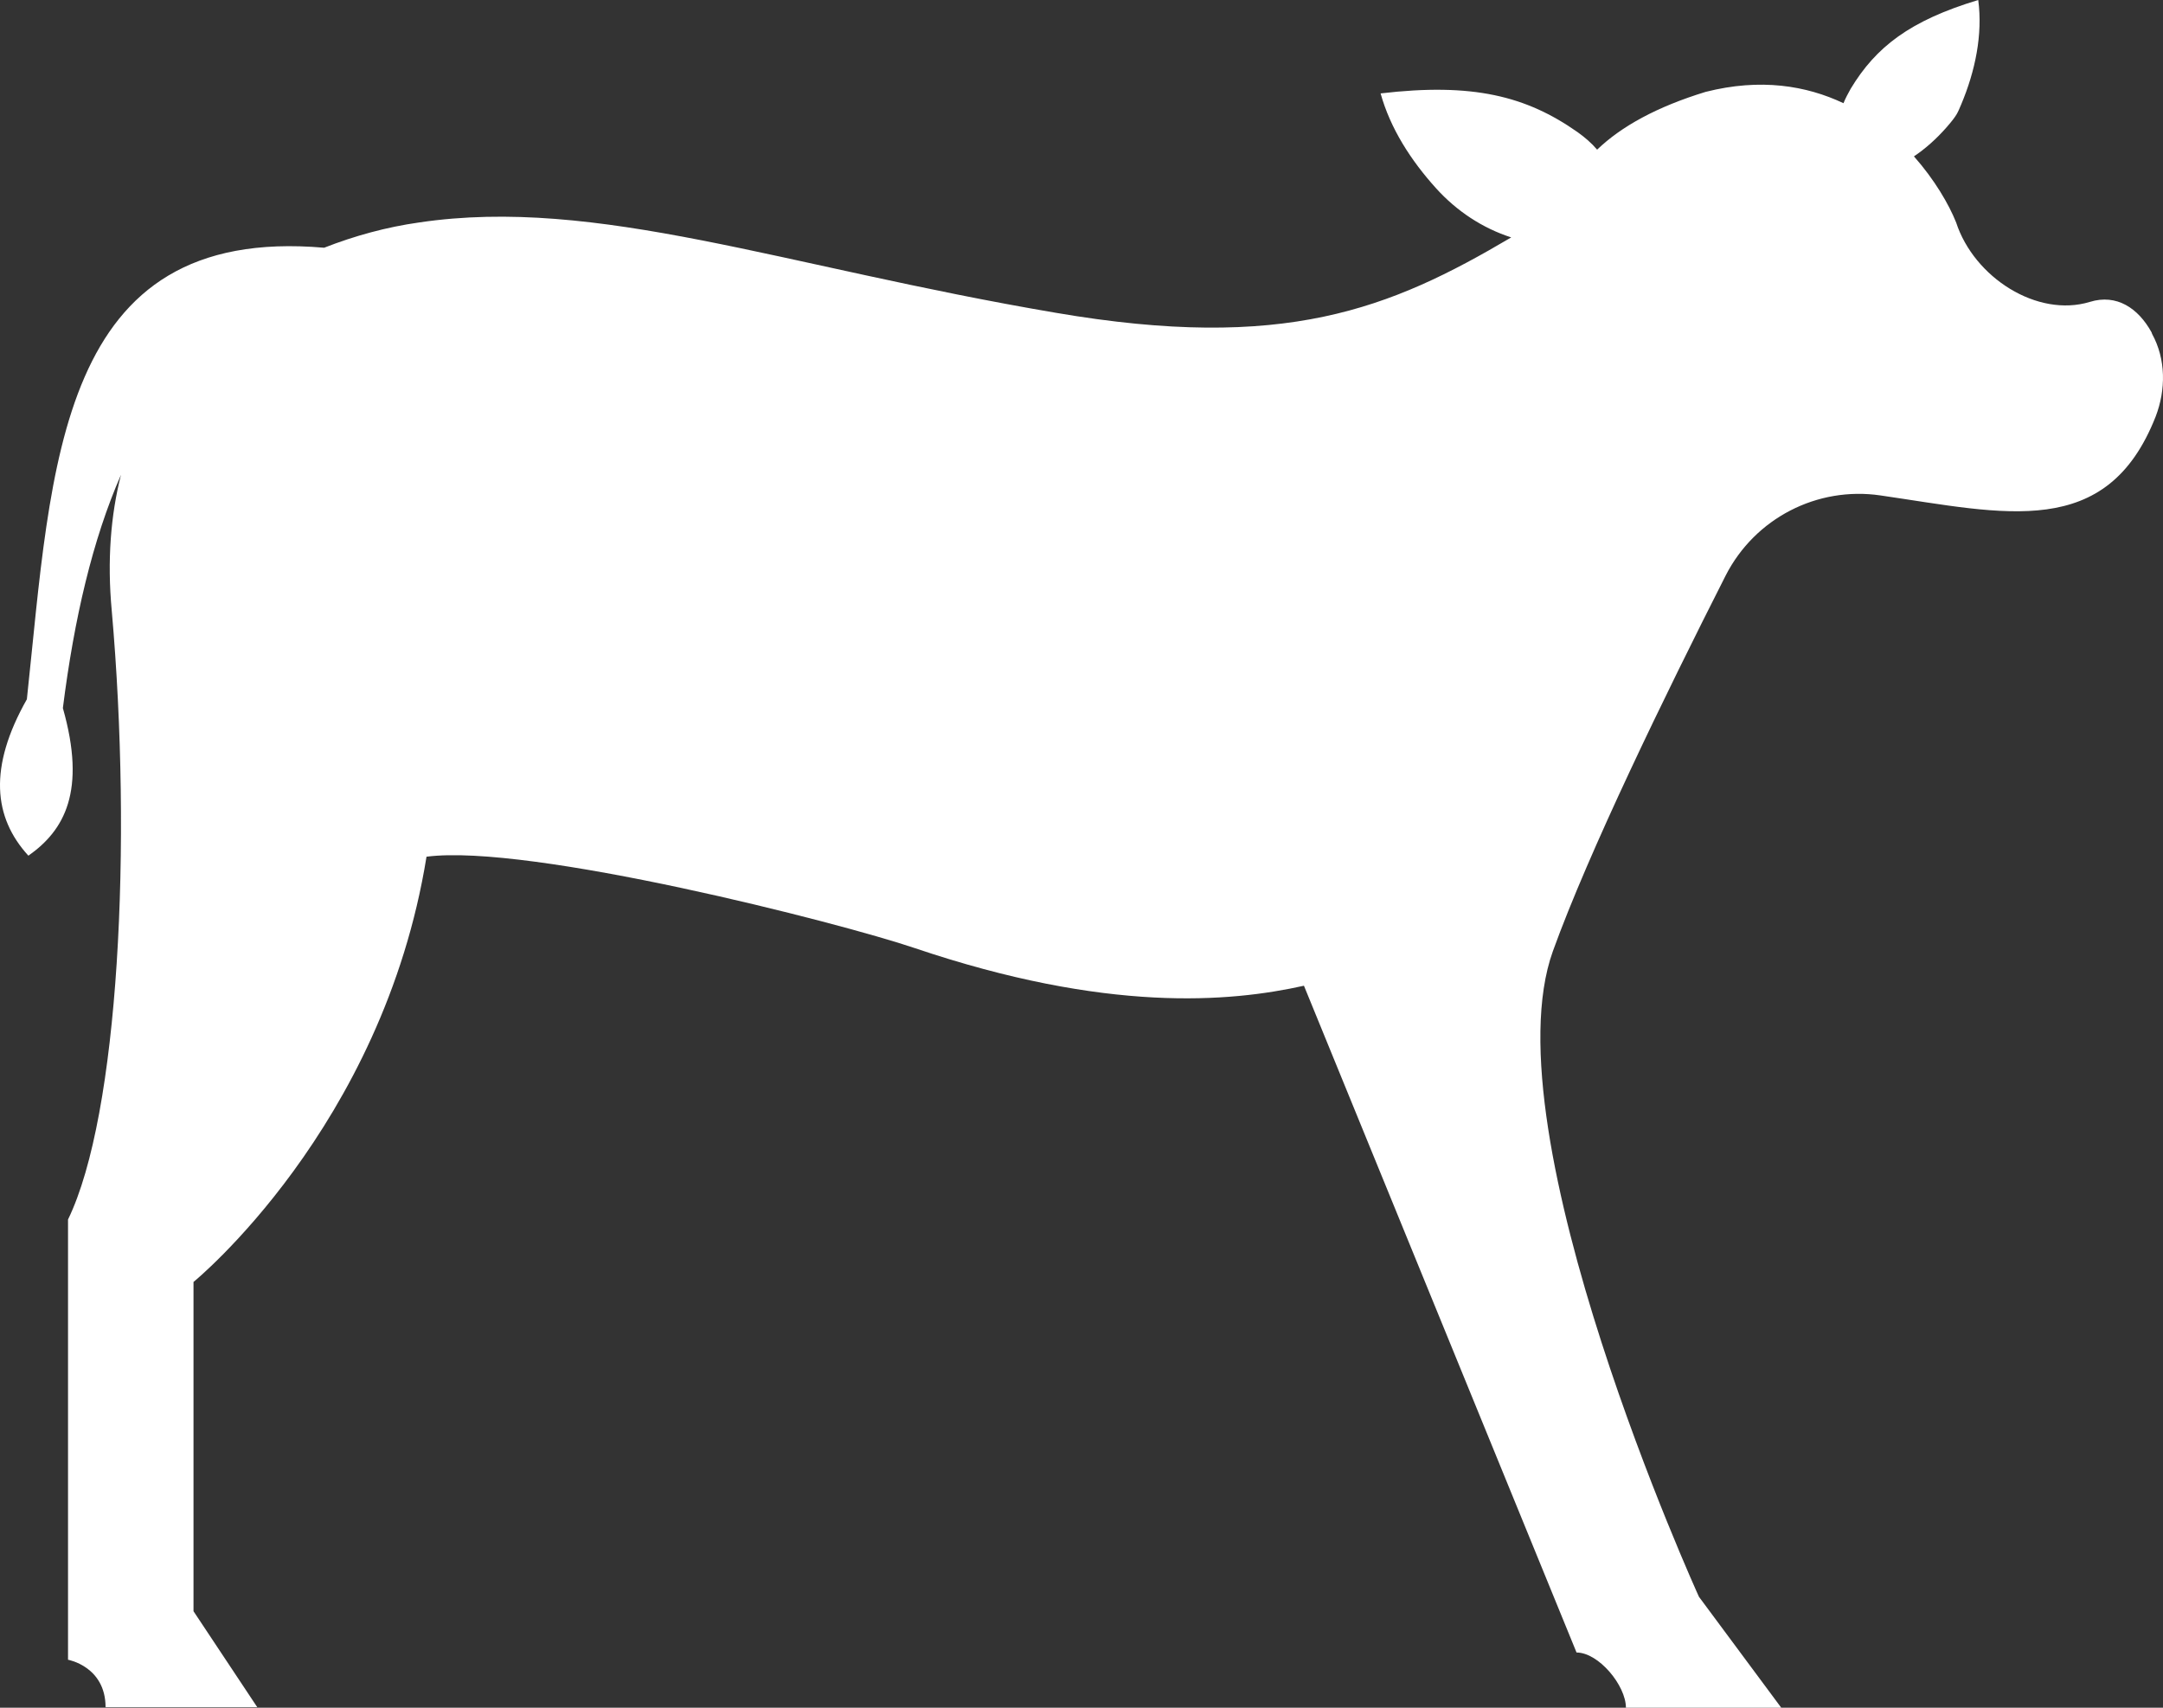 <svg xmlns="http://www.w3.org/2000/svg" width="76" height="60" viewBox="0 0 76 60" fill="none"><rect x="0" y="0" width="76" height="60" fill="#333333" stroke="none"/><path d="M75.598 11.677C75.129 10.825 74.37 10.317 73.43 10.607C71.587 11.169 69.364 9.755 68.731 7.815C68.478 7.18 67.972 6.31 67.249 5.494C67.629 5.24 68.026 4.896 68.406 4.461C68.785 4.025 68.785 3.953 68.912 3.663C69.4 2.502 69.671 1.215 69.508 0C67.105 0.725 65.912 1.65 65.026 3.119C64.936 3.282 64.846 3.445 64.773 3.626C63.472 3.01 61.864 2.738 59.93 3.228C58.213 3.753 56.966 4.442 56.117 5.258C55.918 5.023 55.683 4.823 55.43 4.642C53.623 3.373 51.744 2.901 48.509 3.282C48.852 4.515 49.575 5.639 50.461 6.618C51.183 7.416 52.087 8.015 53.099 8.341C48.834 10.861 45.129 12.366 37.087 10.988C27.491 9.356 20.968 6.89 14.733 7.815C13.576 7.978 12.456 8.286 11.389 8.704C1.992 7.888 1.829 16.337 0.944 24.569C-0.411 26.963 -0.231 28.722 0.998 30.064C2.263 29.175 3.04 27.797 2.209 24.878C2.607 21.723 3.257 18.948 4.251 16.682C3.89 18.096 3.763 19.692 3.926 21.451C4.649 29.646 4.179 39.166 2.39 42.847V58.314C2.39 58.314 3.709 58.549 3.709 59.982H9.04L6.799 56.609V45.041C6.799 45.041 13.45 39.619 14.986 30.1C18.582 29.628 29.515 32.421 32.136 33.309C38.895 35.594 43.214 35.213 45.816 34.633L55.394 58.06C56.171 58.06 57.129 59.22 57.129 60H62.587L59.695 56.102C59.695 56.102 52.268 39.8 54.563 33.418C55.828 29.918 58.484 24.461 60.635 20.218C61.665 18.205 63.852 17.081 66.075 17.407C70.448 18.042 74.026 19.003 75.743 14.633C76.104 13.69 76.104 12.62 75.617 11.732L75.598 11.677Z" fill="white"></path></svg>
